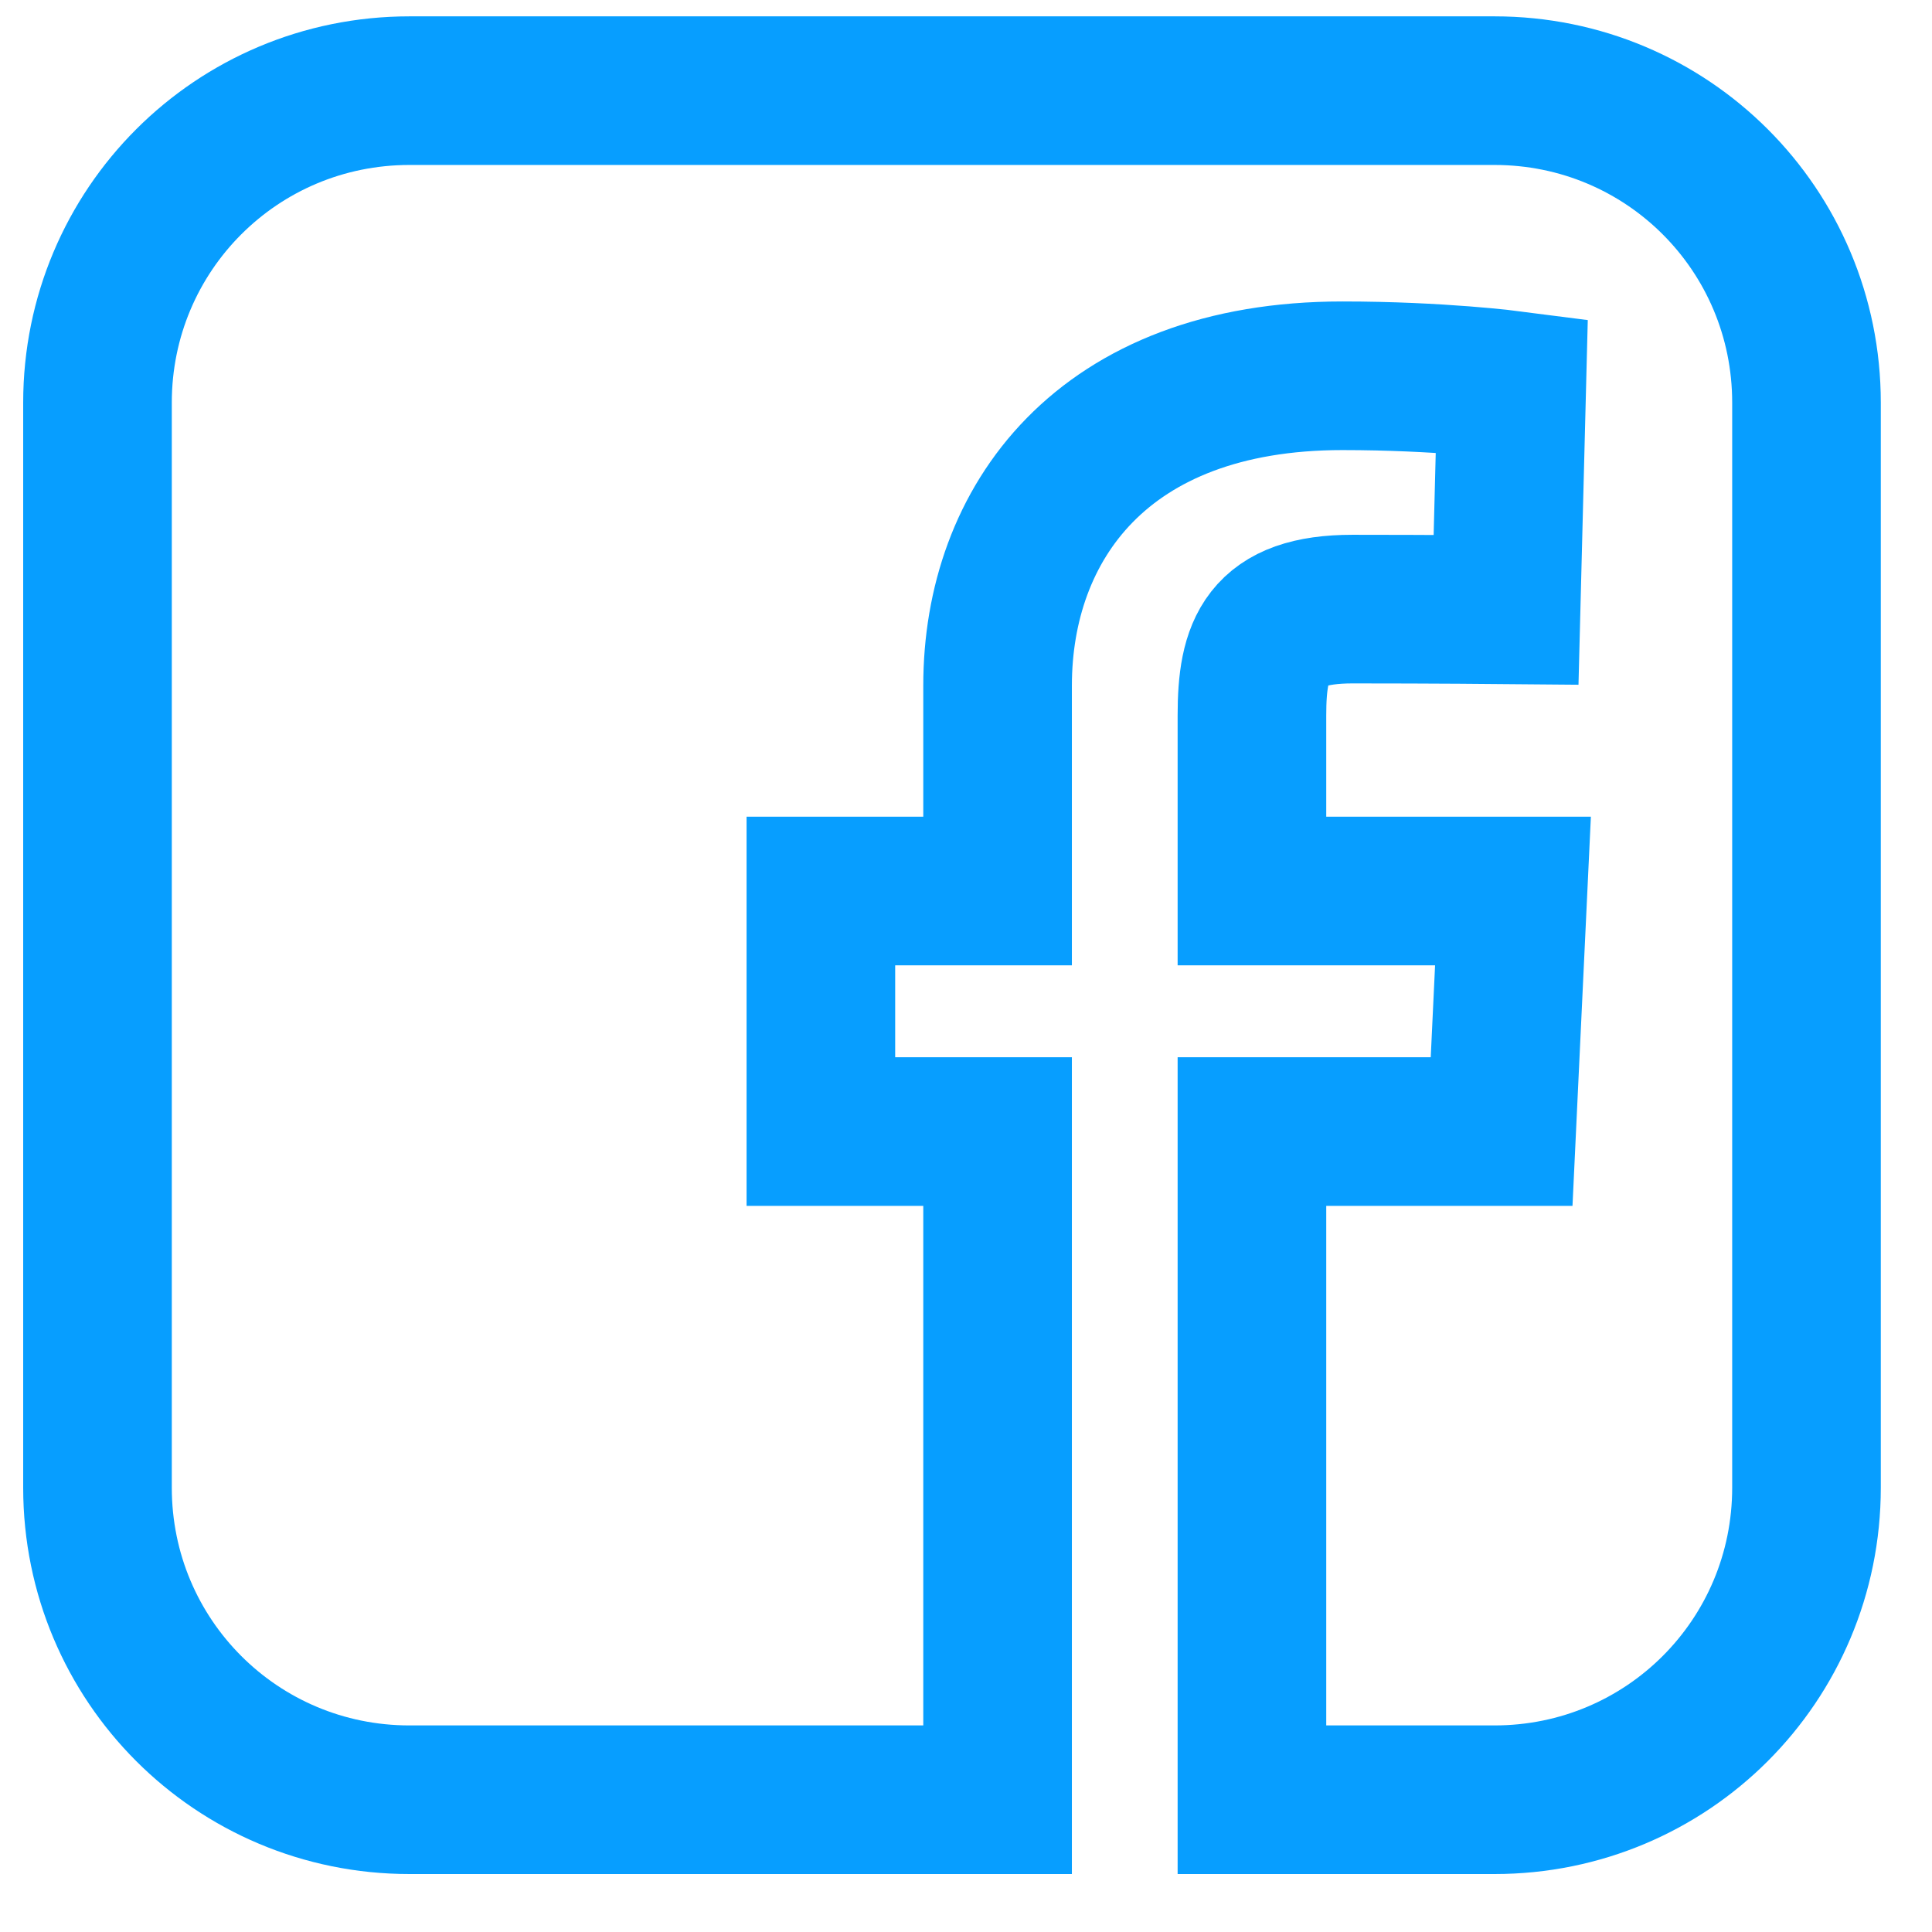 <svg width="26" height="26" viewBox="0 0 26 26" fill="none" xmlns="http://www.w3.org/2000/svg">
<path d="M5.511 1.22C3.185 1.22 1.312 3.093 1.312 5.419V20.02C1.312 22.346 3.185 24.22 5.511 24.22H13.425V15.228H11.047V11.991H13.425V9.225C13.425 7.052 14.829 5.057 18.066 5.057C19.376 5.057 20.345 5.183 20.345 5.183L20.268 8.206C20.268 8.206 19.28 8.197 18.202 8.197C17.035 8.197 16.848 8.734 16.848 9.627V11.991H20.361L20.208 15.228H16.848V24.22H20.112C22.438 24.22 24.311 22.346 24.311 20.02V5.419C24.311 3.093 22.438 1.22 20.112 1.22H5.511L5.511 1.22Z" stroke="#079EFF" stroke-width="2"/>
</svg>
